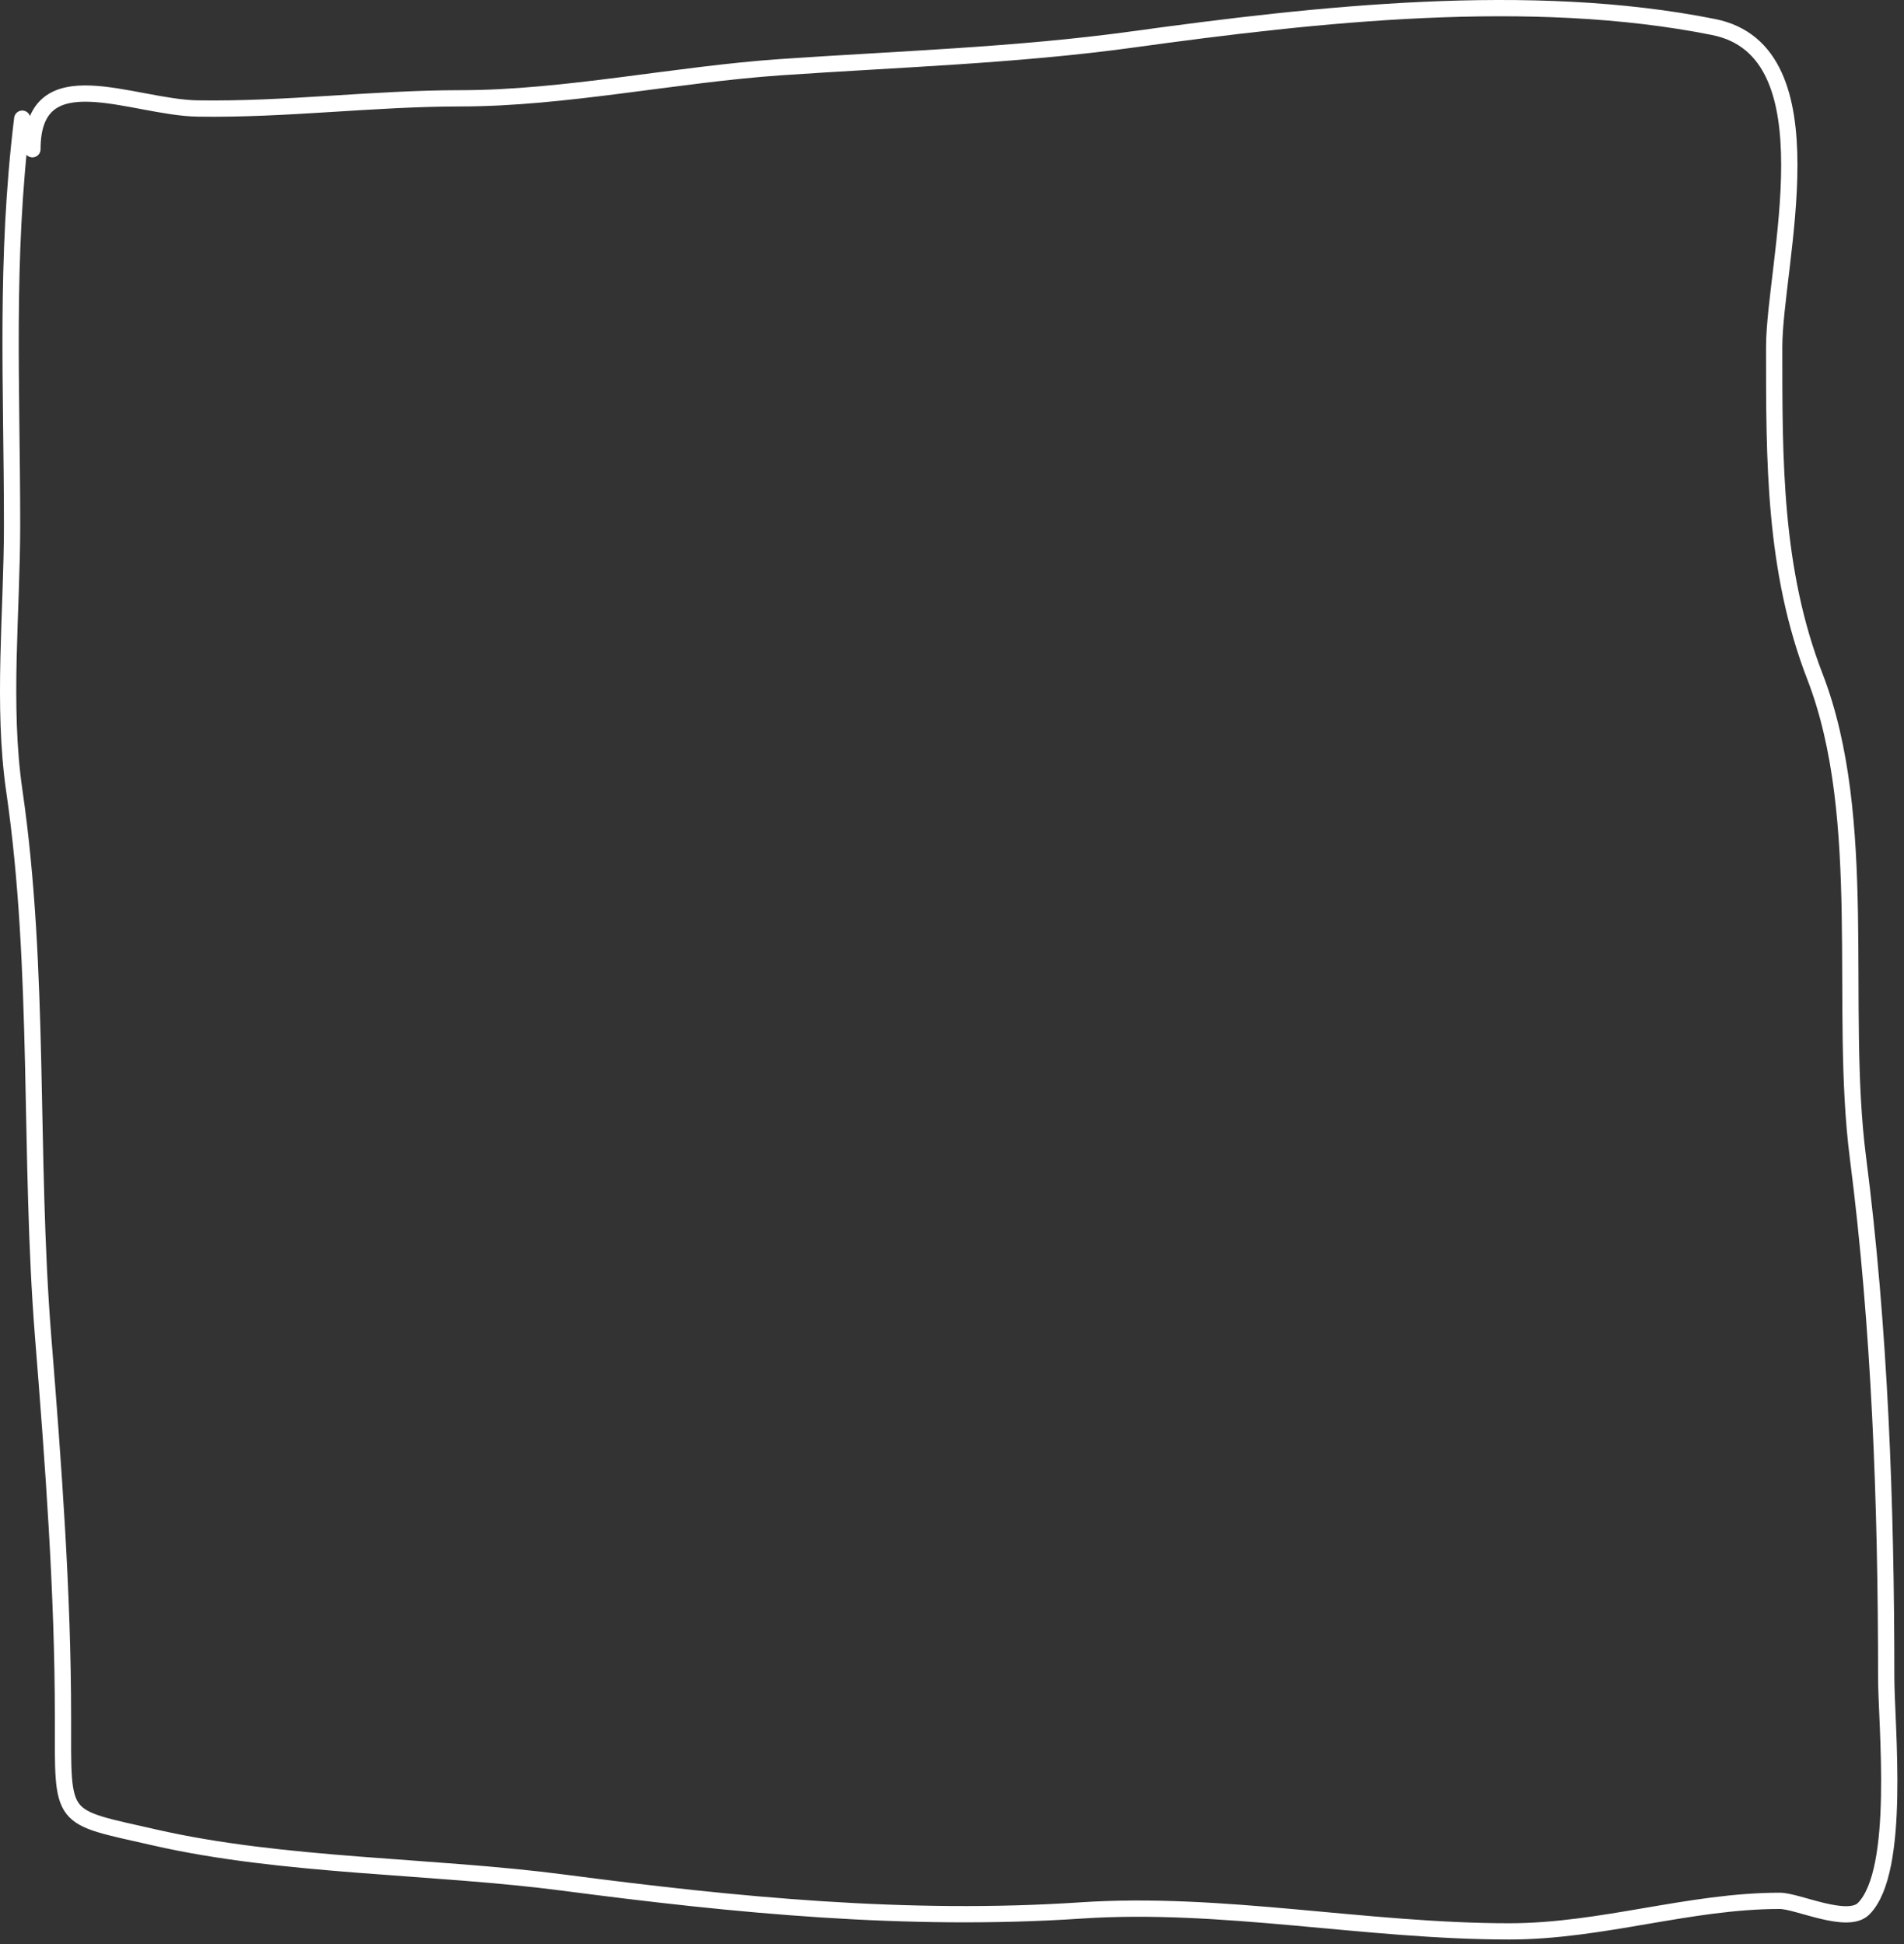 <?xml version="1.0" encoding="UTF-8"?> <svg xmlns="http://www.w3.org/2000/svg" width="234" height="239" viewBox="0 0 234 239" fill="none"><rect x="0" y="0" width="234" height="239" fill="#333333" stroke="none"/> <path d="M2.734 14.589C0.602 32.038 1.482 47.364 1.482 64.591C1.482 75.208 0.231 86.695 1.76 97.208C4.987 119.393 3.524 142.096 5.307 164.388C6.538 179.782 7.741 195.744 7.741 211.122C7.741 224.118 7.223 223.172 19.007 225.866C34.869 229.492 53.092 229.296 69.358 231.43C90.39 234.188 111.513 236.26 132.852 234.837C150.232 233.679 167.819 237.41 185.498 237.41C196.854 237.41 207.617 233.655 218.74 233.655C220.898 233.655 227.046 236.615 229.033 234.629C233.694 229.968 231.814 212.017 231.814 206.185C231.814 184.999 231.041 163.302 228.337 142.273C225.962 123.8 229.825 100.692 223.052 83.16C217.98 70.033 218.045 56.598 218.045 42.685C218.045 32.504 225.485 6.299 210.603 3.322C188.08 -1.182 161.914 1.717 139.181 4.852C125.008 6.807 110.208 7.275 95.924 8.26C83.032 9.149 69.344 12.085 56.631 12.085C45.873 12.085 35.157 13.509 24.293 13.337C16.242 13.209 3.985 6.934 3.985 18.344" stroke="white" stroke-width="2" stroke-linecap="round"></path> </svg> 